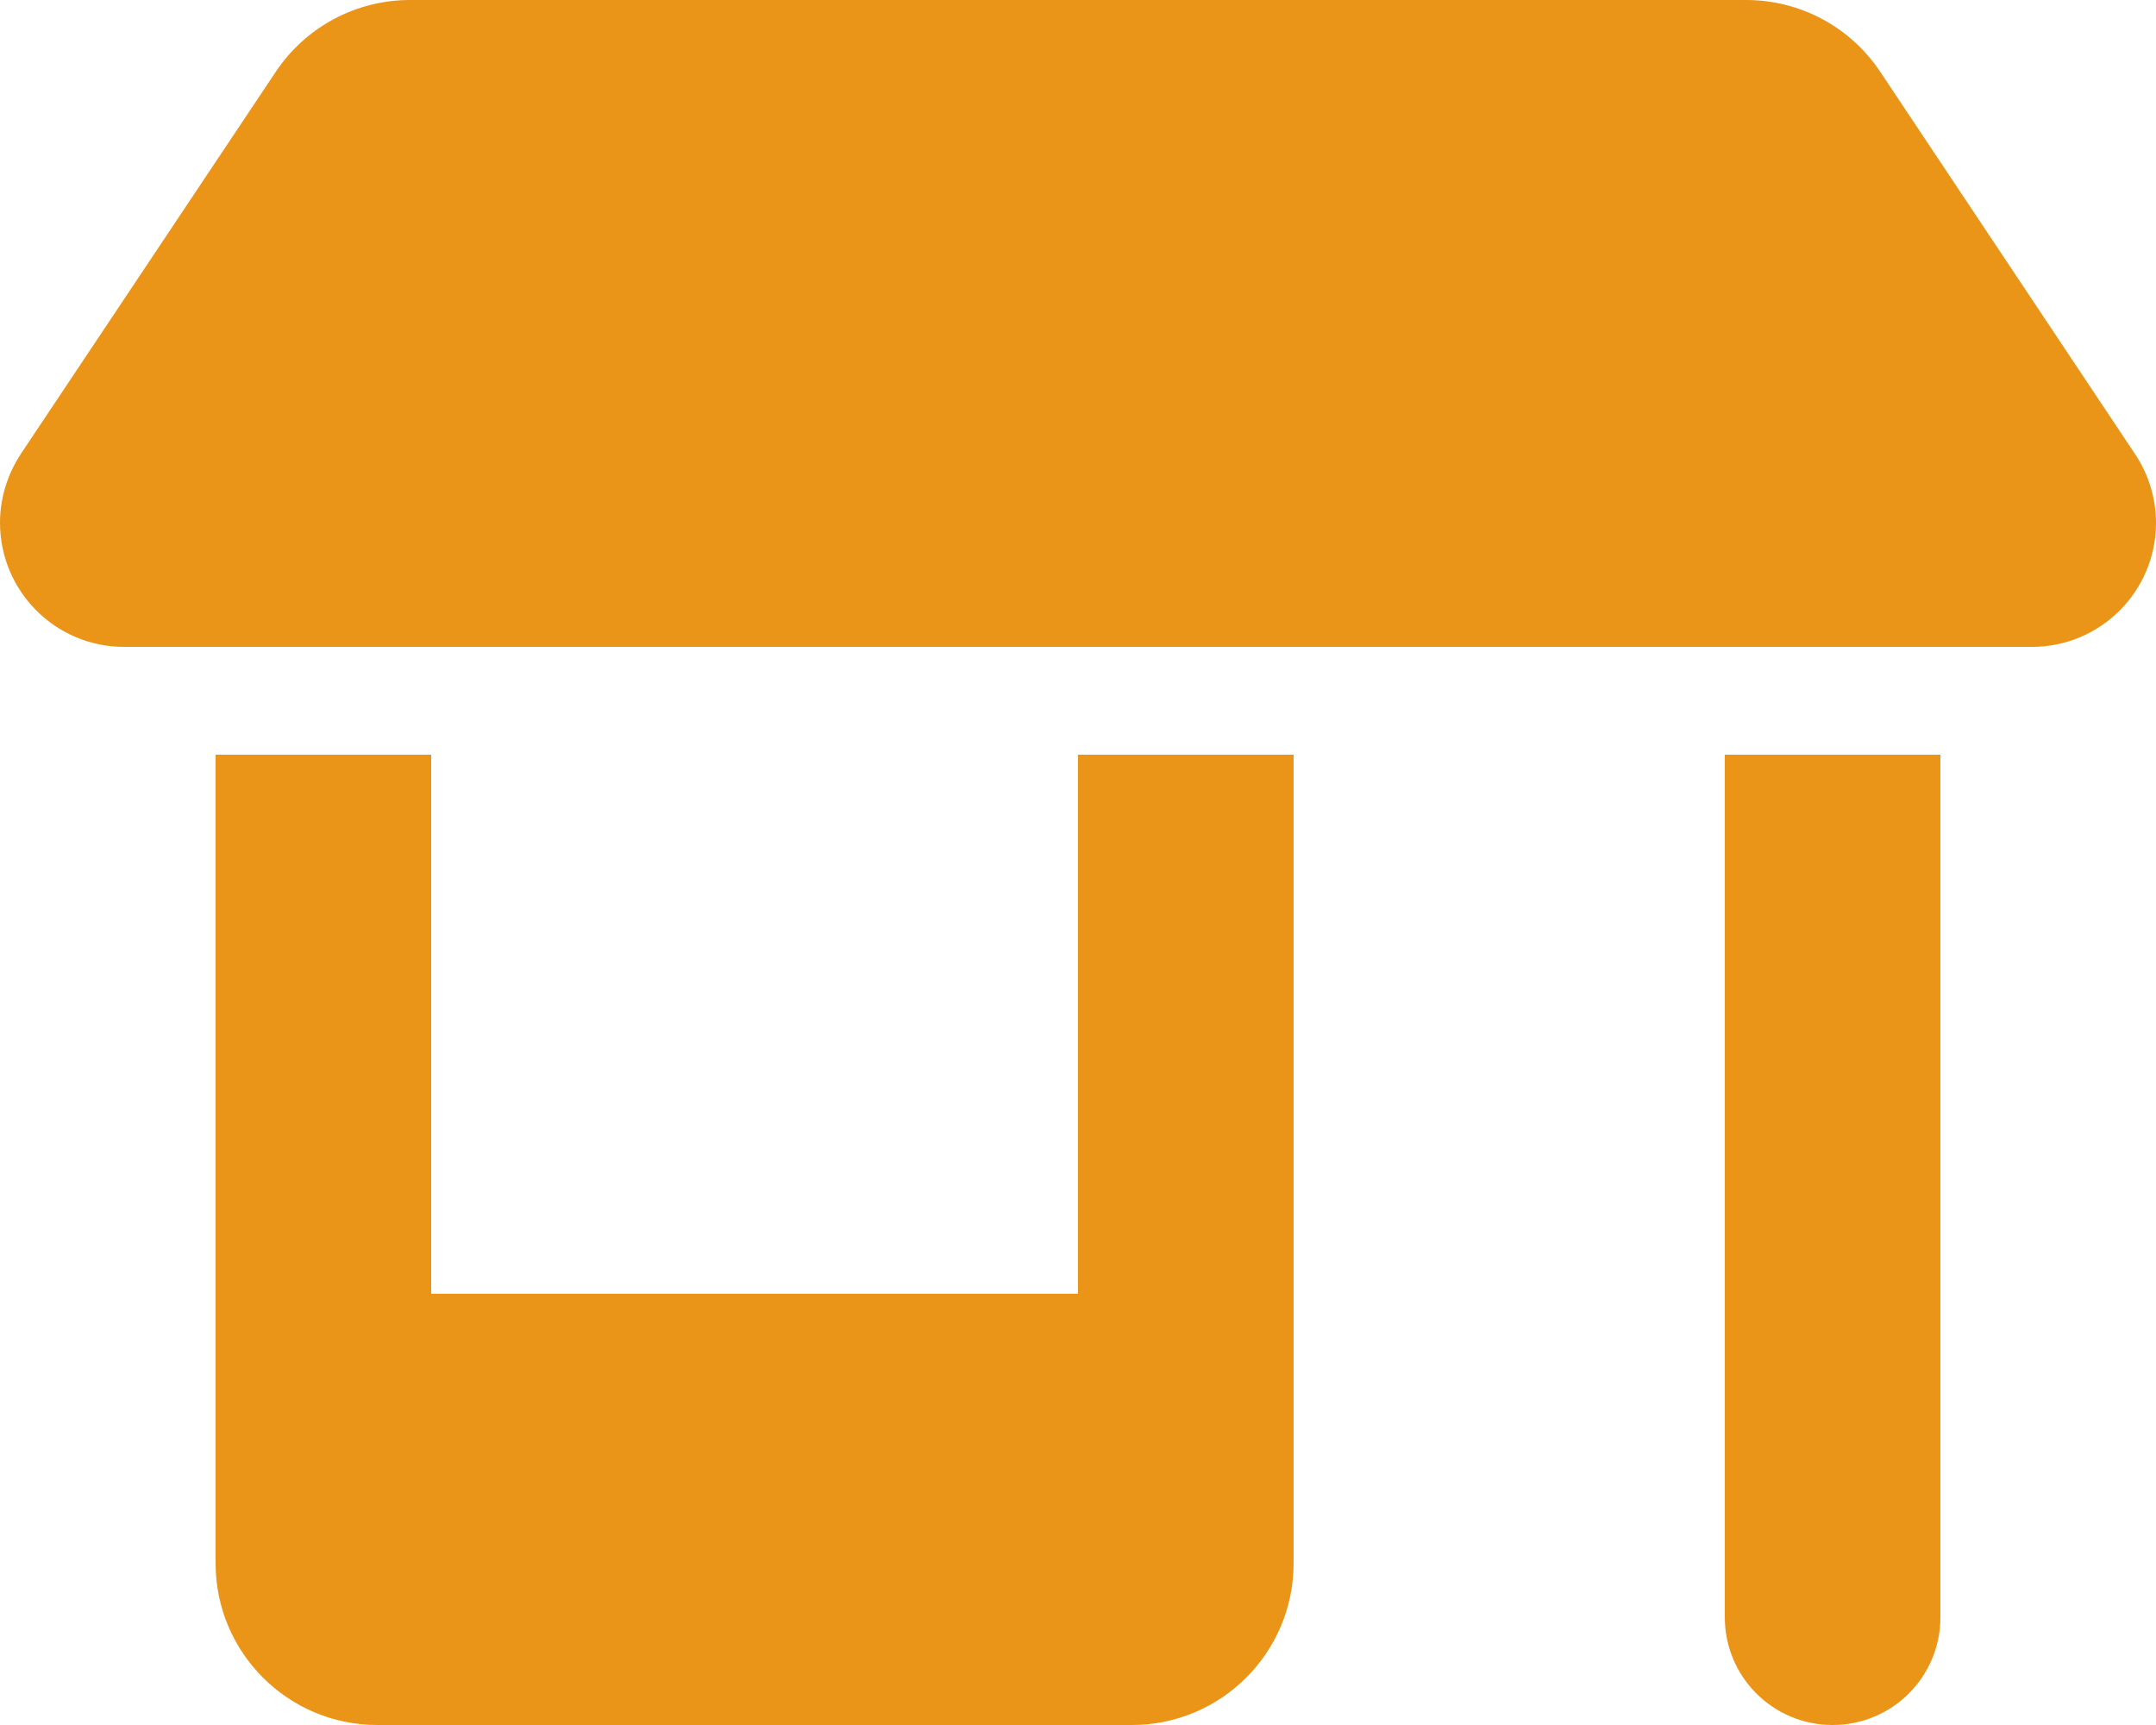 <?xml version="1.0" encoding="UTF-8" standalone="no"?>
<!DOCTYPE svg PUBLIC "-//W3C//DTD SVG 1.1//EN" "http://www.w3.org/Graphics/SVG/1.1/DTD/svg11.dtd">
<svg width="100%" height="100%" viewBox="0 0 640 512" version="1.1" xmlns="http://www.w3.org/2000/svg" xmlns:xlink="http://www.w3.org/1999/xlink" xml:space="preserve" xmlns:serif="http://www.serif.com/" style="fill-rule:evenodd;clip-rule:evenodd;stroke-linejoin:round;stroke-miterlimit:2;">
    <path d="M36.8,192L603.2,192C623.5,192 640,175.5 640,155.2C640,147.9 637.8,140.8 633.8,134.8L558.2,21.4C549.3,8 534.4,0 518.3,0L121.7,0C105.7,0 90.7,8 81.8,21.4L6.2,134.7C2.2,140.8 0,147.9 0,155.1C0,175.5 16.5,192 36.8,192ZM64,224L64,464C64,490.5 85.5,512 112,512L336,512C362.5,512 384,490.5 384,464L384,224L320,224L320,384L128,384L128,224L64,224ZM512,224L512,480C512,497.7 526.3,512 544,512C561.7,512 576,497.7 576,480L576,224L512,224Z" style="fill:rgb(234,148,24);fill-rule:nonzero;"/>
</svg>
